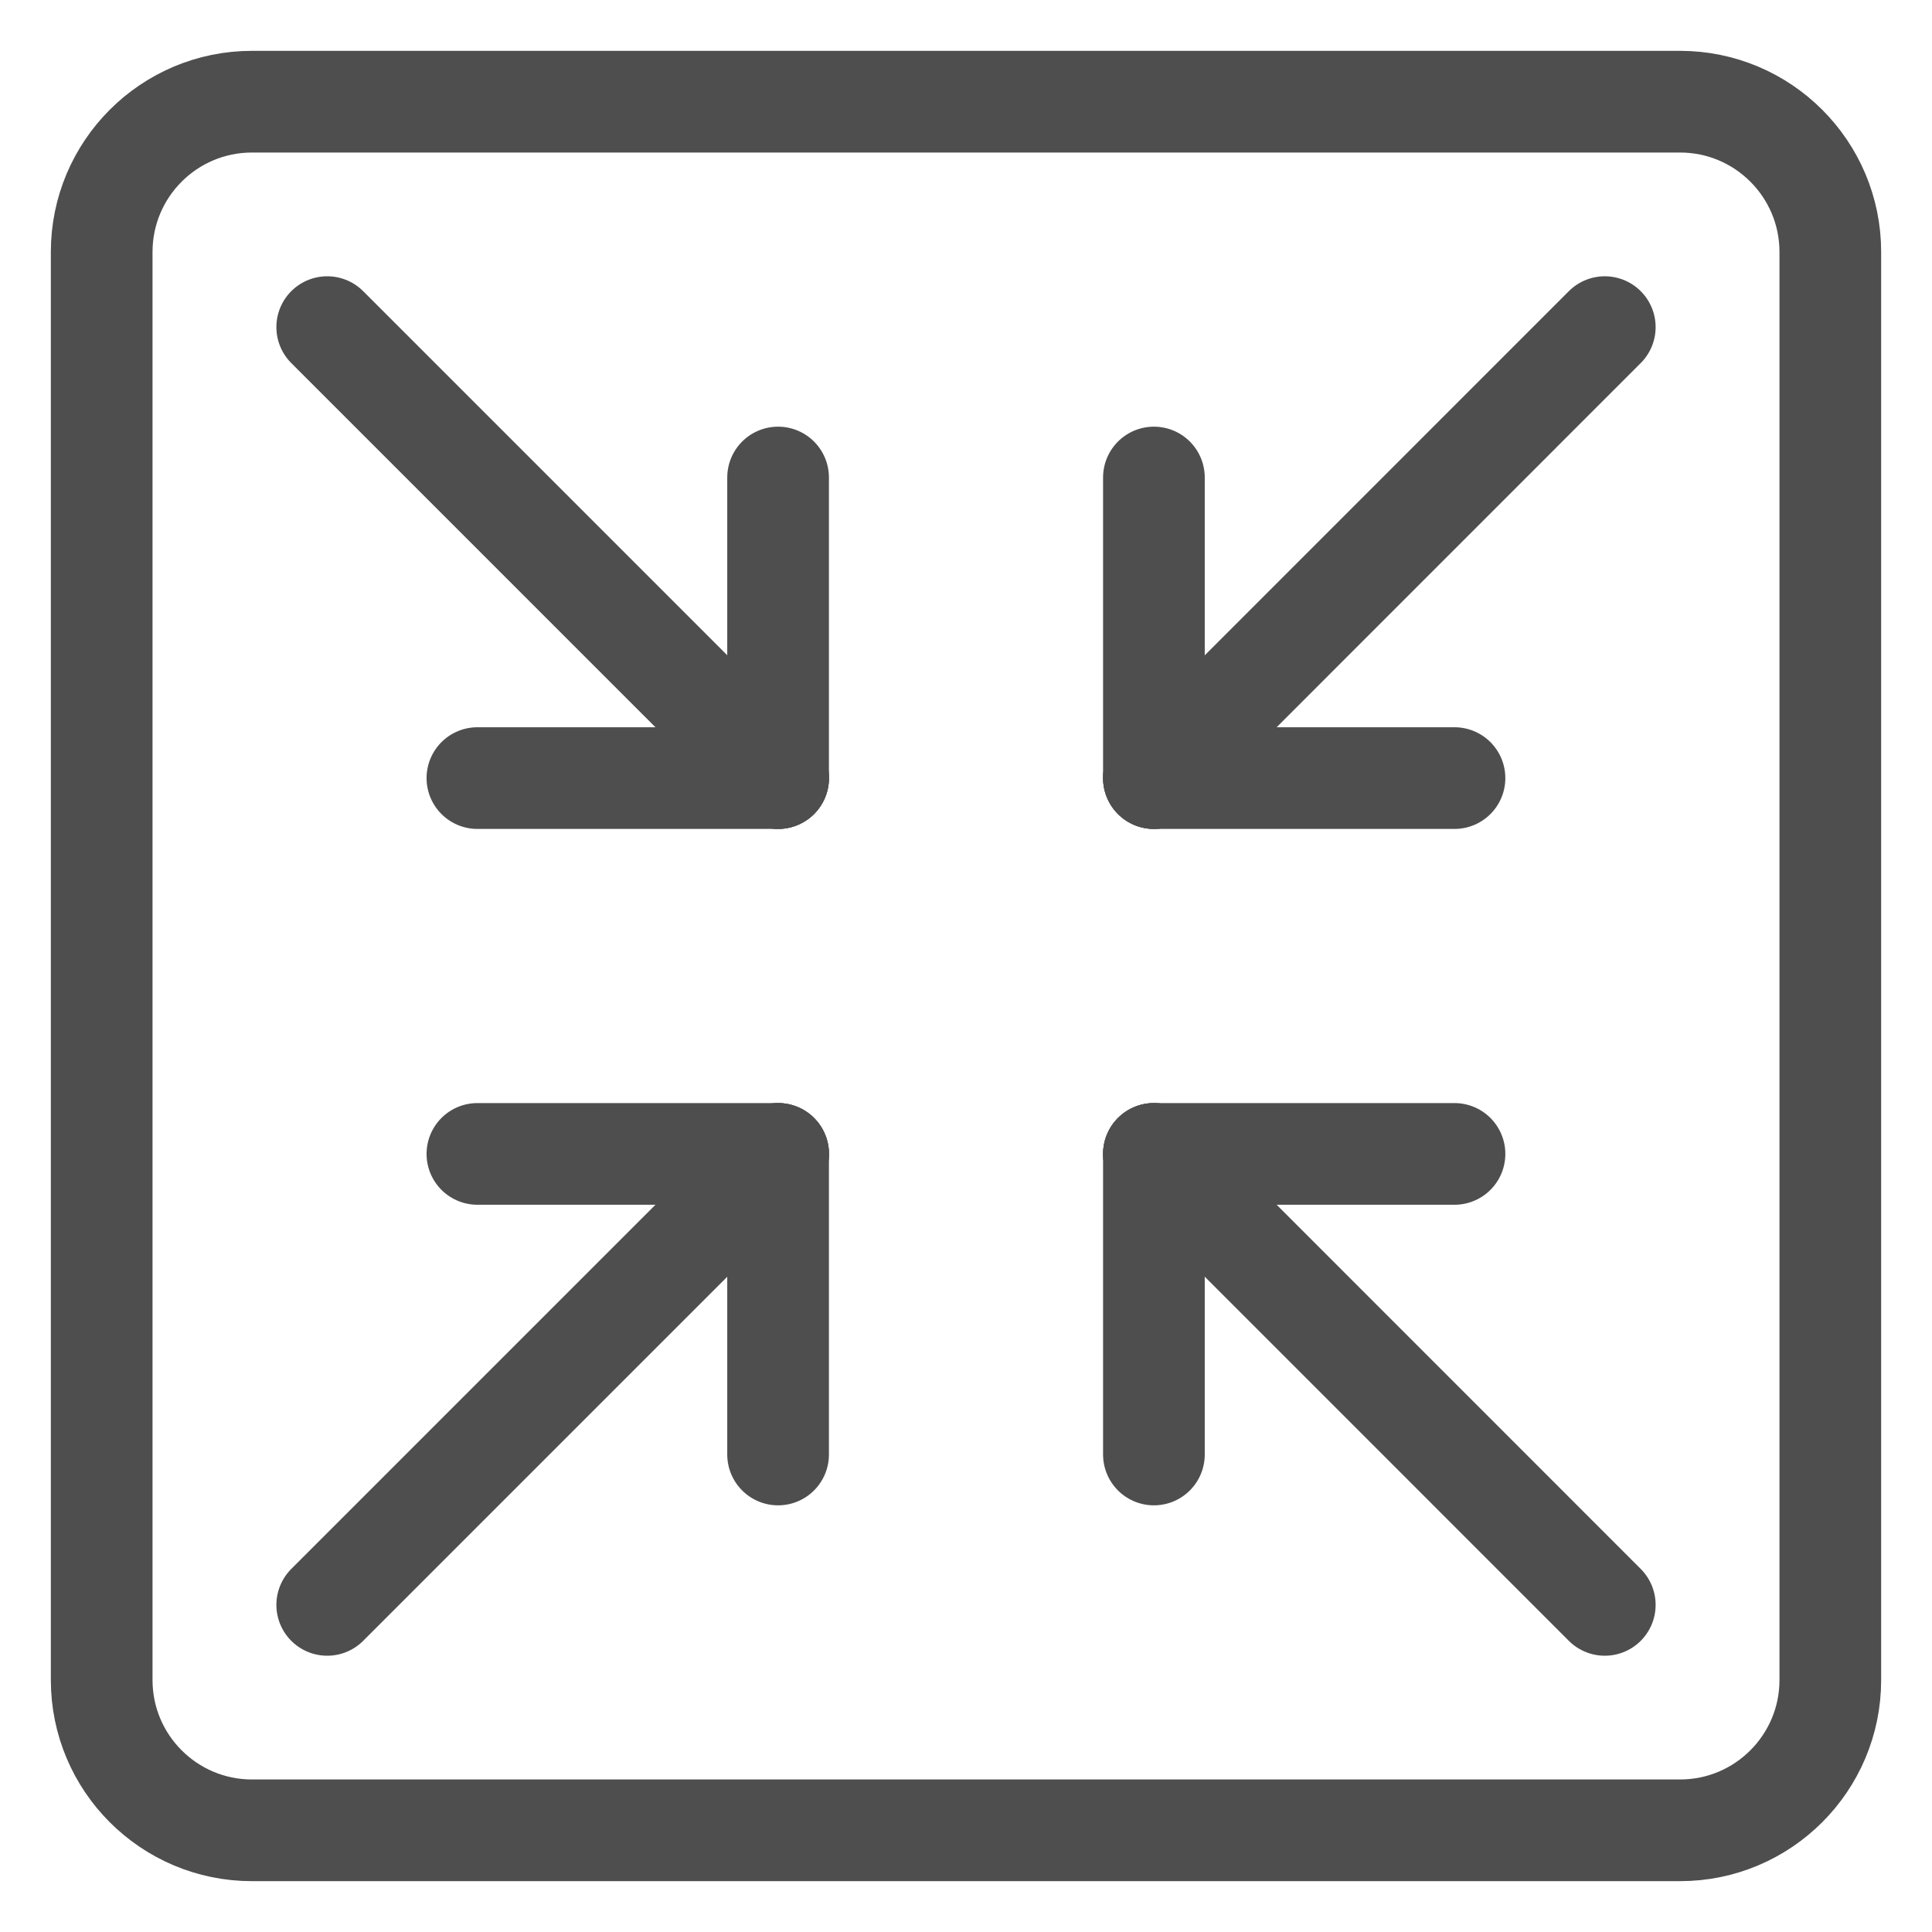 <svg width="19" height="19" viewBox="0 0 19 19" fill="none" xmlns="http://www.w3.org/2000/svg">
<path d="M14.304 7.652H11.348" stroke="#4E4E4E" stroke-linecap="round" stroke-linejoin="round"/>
<path d="M11.348 4.696V7.652" stroke="#4E4E4E" stroke-linecap="round" stroke-linejoin="round"/>
<path d="M11.348 14.304V11.348" stroke="#4E4E4E" stroke-linecap="round" stroke-linejoin="round"/>
<path d="M14.304 11.348H11.348" stroke="#4E4E4E" stroke-linecap="round" stroke-linejoin="round"/>
<path d="M4.695 11.348H7.652" stroke="#4E4E4E" stroke-linecap="round" stroke-linejoin="round"/>
<path d="M7.652 14.304V11.348" stroke="#4E4E4E" stroke-linecap="round" stroke-linejoin="round"/>
<path d="M7.652 4.696V7.652" stroke="#4E4E4E" stroke-linecap="round" stroke-linejoin="round"/>
<path d="M4.695 7.652H7.652" stroke="#4E4E4E" stroke-linecap="round" stroke-linejoin="round"/>
<path d="M11.348 11.348L15.782 15.783" stroke="#4E4E4E" stroke-linecap="round" stroke-linejoin="round"/>
<path d="M3.218 3.217L7.653 7.652" stroke="#4E4E4E" stroke-linecap="round" stroke-linejoin="round"/>
<path d="M3.218 15.783L7.653 11.348" stroke="#4E4E4E" stroke-linecap="round" stroke-linejoin="round"/>
<path d="M11.348 7.652L15.782 3.217" stroke="#4E4E4E" stroke-linecap="round" stroke-linejoin="round"/>
<path d="M16.522 1H2.478C1.662 1 1 1.662 1 2.478V16.522C1 17.338 1.662 18 2.478 18H16.522C17.338 18 18 17.338 18 16.522V2.478C18 1.662 17.338 1 16.522 1Z" stroke="#4E4E4E" stroke-linecap="round" stroke-linejoin="round"/>
</svg>
